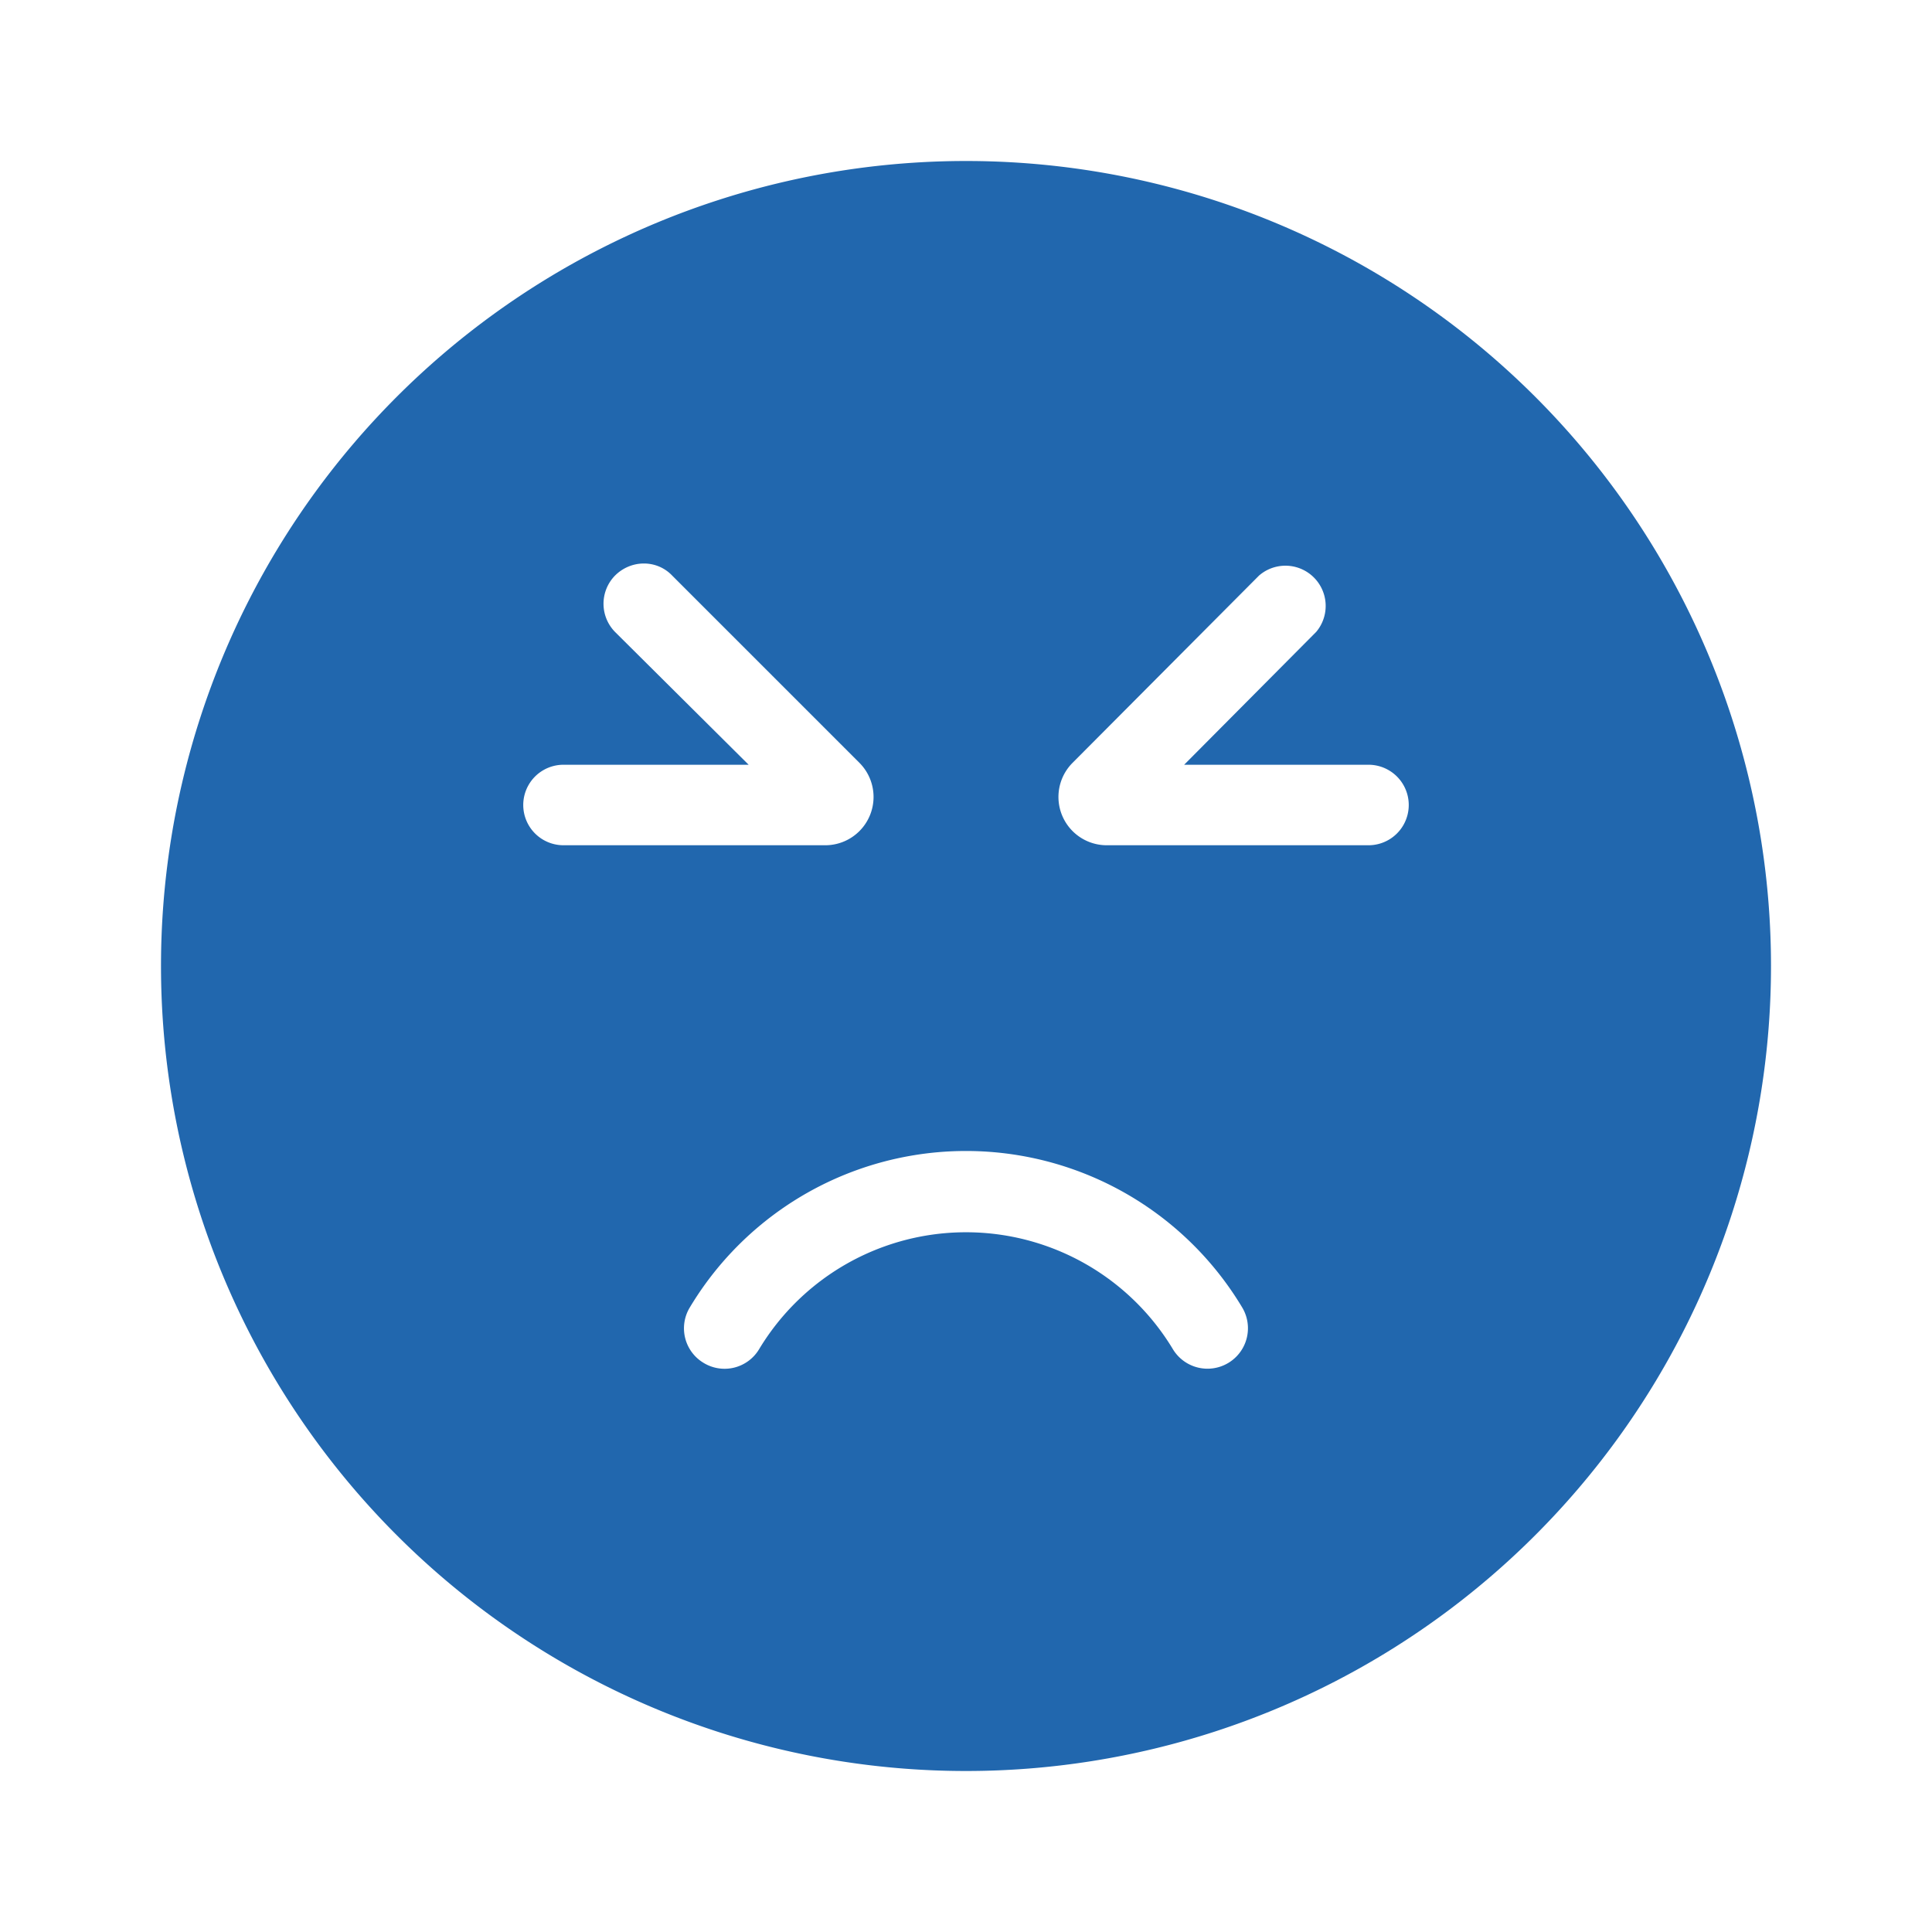 <svg xmlns="http://www.w3.org/2000/svg" width="24" height="24" fill="none"><path fill="#2167AE" d="M12 22a10 10 0 1 0 0-20 10 10 0 0 0 0 20m-3.26-5.07a.5.5 0 0 1-.17-.69 4 4 0 0 1 6.86 0 .5.5 0 1 1-.86.52 3 3 0 0 0-5.14 0 .5.5 0 0 1-.69.17m-1.1-9.78c.2-.2.52-.2.71 0l2.33 2.33a.6.6 0 0 1-.42 1.02H7a.5.5 0 0 1 0-1h2.3L7.64 7.85a.5.5 0 0 1 0-.7m8 0a.5.5 0 0 1 .71.7L14.71 9.5H17a.5.5 0 0 1 0 1h-3.26a.6.6 0 0 1-.42-1.02z"/></svg>